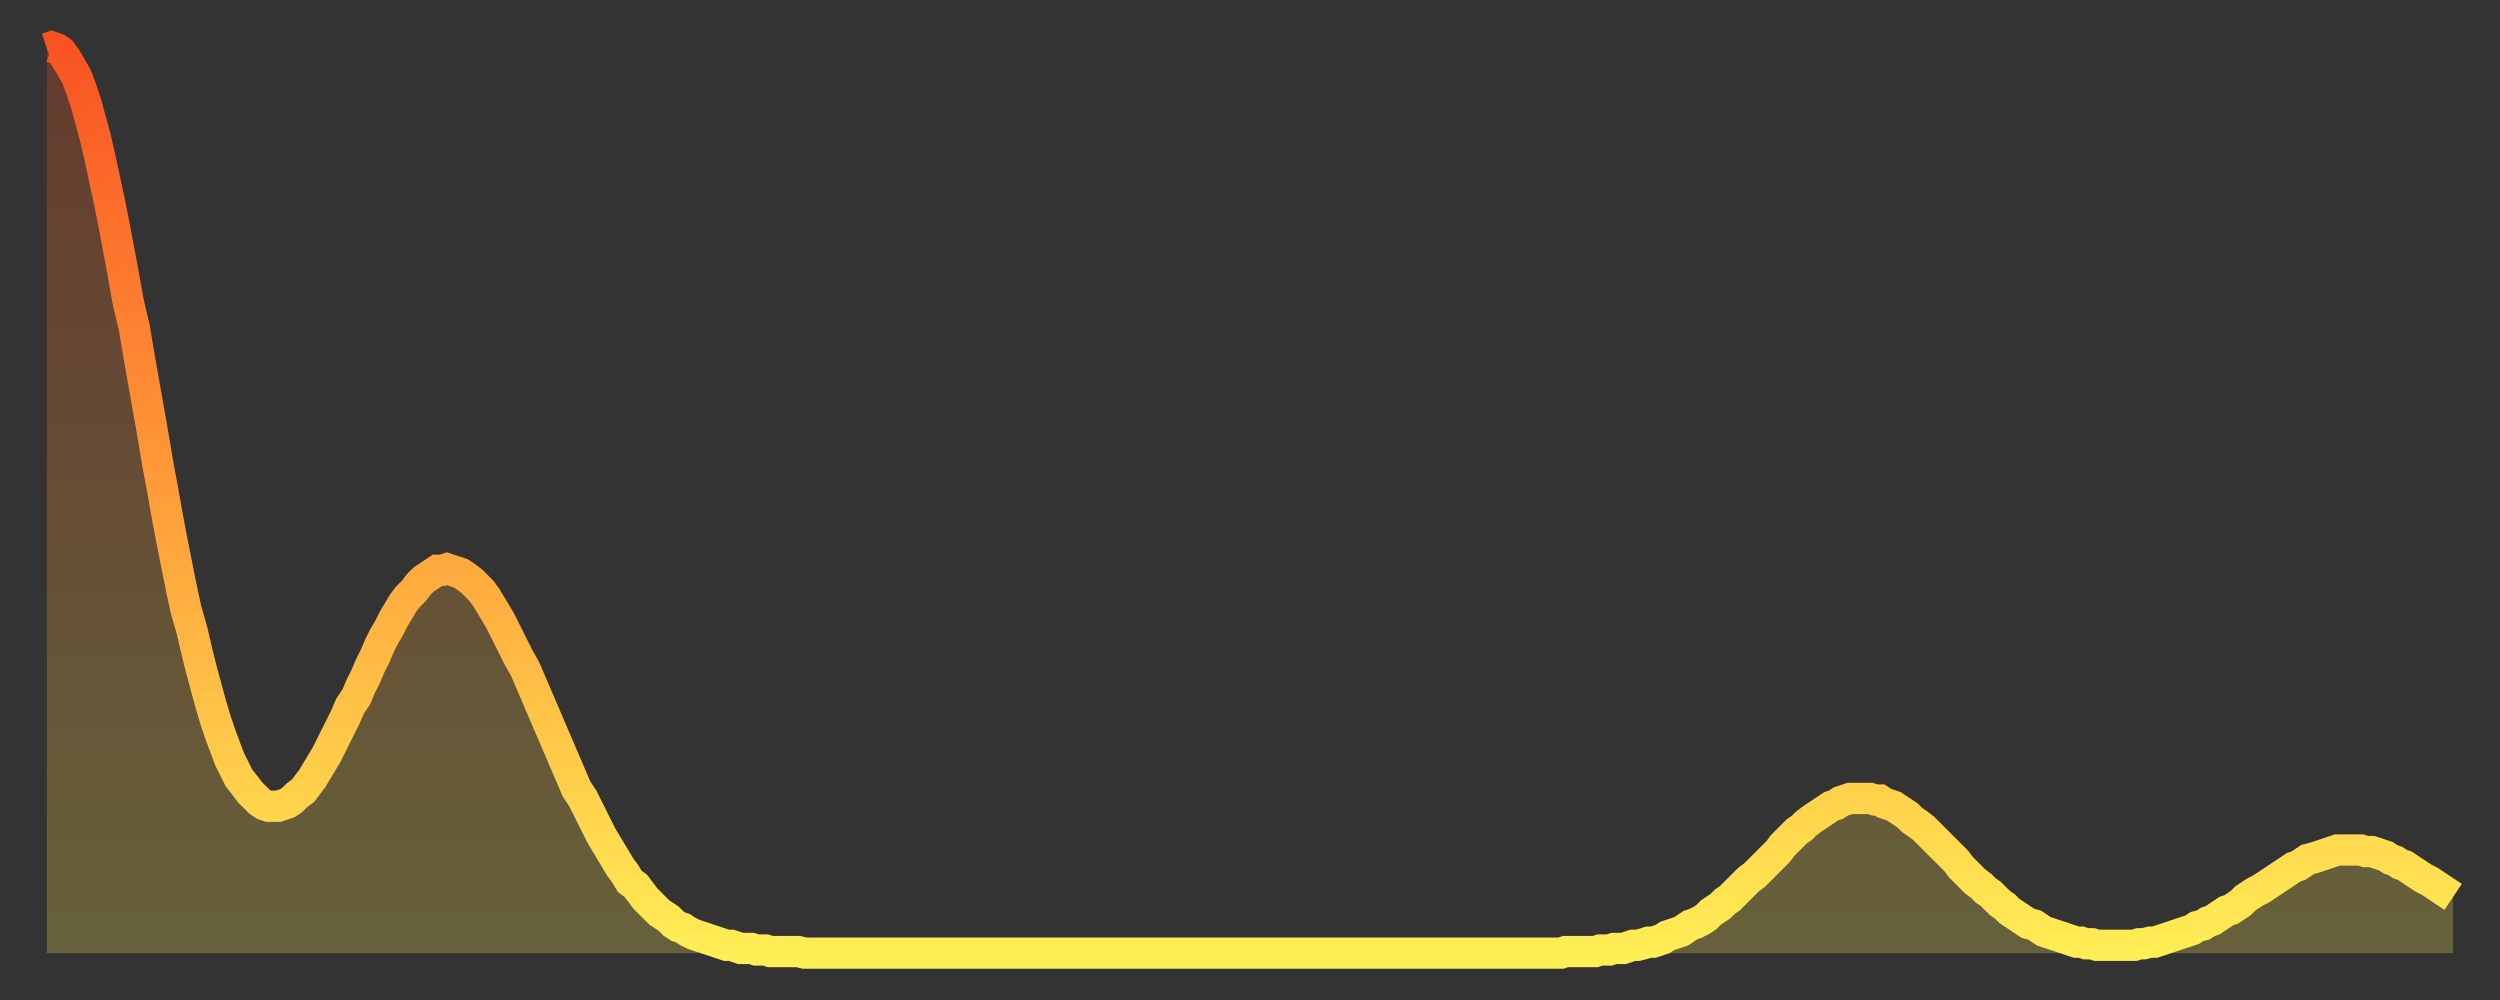 <?xml version="1.0" encoding="utf-8" ?>
<svg baseProfile="full" height="64" version="1.1" width="160" xmlns="http://www.w3.org/2000/svg" xmlns:ev="http://www.w3.org/2001/xml-events" xmlns:xlink="http://www.w3.org/1999/xlink"><rect width="100%" height="100%" fill="#333333" stroke="none"/><defs><linearGradient id="id538626" x1="0" x2="0" y1="0" y2="1"><stop offset="0%" stop-color="#f95322" /><stop offset="50%" stop-color="#ff9e3a" /><stop offset="100%" stop-color="#ffee55" /></linearGradient></defs><g transform="translate(3,3)"><g><path d="M 0.0 0.1 0.3 0.0 0.6 0.1 0.9 0.3 1.2 0.7 1.5 1.2 1.9 1.9 2.2 2.7 2.5 3.6 2.8 4.7 3.1 5.8 3.4 7.1 3.7 8.5 4.0 9.9 4.3 11.4 4.6 13.0 4.9 14.6 5.2 16.3 5.6 18.0 5.9 19.8 6.2 21.5 6.5 23.2 6.8 24.9 7.1 26.7 7.4 28.3 7.7 30.0 8.0 31.6 8.3 33.1 8.6 34.6 8.9 36.0 9.3 37.4 9.6 38.7 9.9 39.9 10.2 41.0 10.5 42.1 10.8 43.1 11.1 44.0 11.4 44.8 11.7 45.6 12.0 46.2 12.3 46.8 12.7 47.3 13.0 47.7 13.3 48.0 13.6 48.3 13.9 48.5 14.2 48.6 14.5 48.6 14.8 48.6 15.1 48.5 15.4 48.4 15.7 48.2 16.0 47.9 16.4 47.6 16.7 47.2 17.0 46.8 17.3 46.3 17.6 45.8 17.9 45.3 18.2 44.7 18.5 44.1 18.8 43.5 19.1 42.9 19.4 42.2 19.8 41.6 20.1 40.9 20.4 40.3 20.7 39.6 21.0 39.0 21.3 38.3 21.6 37.7 21.9 37.2 22.2 36.6 22.5 36.1 22.8 35.6 23.1 35.2 23.5 34.8 23.8 34.4 24.1 34.1 24.4 33.9 24.7 33.7 25.0 33.5 25.3 33.5 25.6 33.4 25.9 33.5 26.2 33.6 26.5 33.7 26.8 33.9 27.2 34.2 27.5 34.5 27.8 34.8 28.1 35.2 28.4 35.7 28.7 36.2 29.0 36.7 29.3 37.3 29.6 37.9 29.9 38.5 30.2 39.1 30.6 39.8 30.9 40.5 31.2 41.2 31.5 41.9 31.8 42.6 32.1 43.3 32.4 44.0 32.7 44.7 33.0 45.4 33.3 46.1 33.6 46.8 33.9 47.5 34.3 48.1 34.6 48.7 34.9 49.3 35.2 49.9 35.5 50.5 35.8 51.0 36.1 51.5 36.4 52.0 36.7 52.5 37.0 52.9 37.3 53.4 37.7 53.7 38.0 54.1 38.3 54.5 38.6 54.8 38.9 55.1 39.2 55.4 39.5 55.6 39.8 55.8 40.1 56.1 40.4 56.3 40.7 56.4 41.0 56.6 41.4 56.8 41.7 56.9 42.0 57.0 42.3 57.1 42.6 57.2 42.9 57.3 43.2 57.4 43.5 57.5 43.8 57.5 44.1 57.6 44.4 57.7 44.7 57.7 45.1 57.7 45.4 57.8 45.7 57.8 46.0 57.8 46.3 57.9 46.6 57.9 46.9 57.9 47.2 57.9 47.5 57.9 47.8 57.9 48.1 57.9 48.5 58.0 48.8 58.0 49.1 58.0 49.4 58.0 49.7 58.0 50.0 58.0 50.3 58.0 50.6 58.0 50.9 58.0 51.2 58.0 51.5 58.0 51.8 58.0 52.2 58.0 52.5 58.0 52.8 58.0 53.1 58.0 53.4 58.0 53.7 58.0 54.0 58.0 54.3 58.0 54.6 58.0 54.9 58.0 55.2 58.0 55.6 58.0 55.9 58.0 56.2 58.0 56.5 58.0 56.8 58.0 57.1 58.0 57.4 58.0 57.7 58.0 58.0 58.0 58.3 58.0 58.6 58.0 58.9 58.0 59.3 58.0 59.6 58.0 59.9 58.0 60.2 58.0 60.5 58.0 60.8 58.0 61.1 58.0 61.4 58.0 61.7 58.0 62.0 58.0 62.3 58.0 62.6 58.0 63.0 58.0 63.3 58.0 63.6 58.0 63.9 58.0 64.2 58.0 64.5 58.0 64.8 58.0 65.1 58.0 65.4 58.0 65.7 58.0 66.0 58.0 66.4 58.0 66.7 58.0 67.0 58.0 67.3 58.0 67.6 58.0 67.9 58.0 68.2 58.0 68.5 58.0 68.8 58.0 69.1 58.0 69.4 58.0 69.7 58.0 70.1 58.0 70.4 58.0 70.7 58.0 71.0 58.0 71.3 58.0 71.6 58.0 71.9 58.0 72.2 58.0 72.5 58.0 72.8 58.0 73.1 58.0 73.5 58.0 73.8 58.0 74.1 58.0 74.4 58.0 74.7 58.0 75.0 58.0 75.3 58.0 75.6 58.0 75.9 58.0 76.2 58.0 76.5 58.0 76.8 58.0 77.2 58.0 77.5 58.0 77.8 58.0 78.1 58.0 78.4 58.0 78.7 58.0 79.0 58.0 79.3 58.0 79.6 58.0 79.9 58.0 80.2 58.0 80.5 58.0 80.9 58.0 81.2 58.0 81.5 58.0 81.8 58.0 82.1 58.0 82.4 58.0 82.7 58.0 83.0 58.0 83.3 58.0 83.6 58.0 83.9 58.0 84.3 58.0 84.6 58.0 84.9 58.0 85.2 58.0 85.5 58.0 85.8 58.0 86.1 58.0 86.4 58.0 86.7 58.0 87.0 58.0 87.3 58.0 87.6 58.0 88.0 58.0 88.3 58.0 88.6 58.0 88.9 58.0 89.2 58.0 89.5 58.0 89.8 58.0 90.1 58.0 90.4 58.0 90.7 58.0 91.0 58.0 91.4 58.0 91.7 58.0 92.0 58.0 92.3 58.0 92.6 58.0 92.9 58.0 93.2 58.0 93.5 58.0 93.8 58.0 94.1 58.0 94.4 58.0 94.7 58.0 95.1 58.0 95.4 58.0 95.7 58.0 96.0 58.0 96.3 58.0 96.6 58.0 96.9 58.0 97.2 57.9 97.5 57.9 97.8 57.9 98.1 57.9 98.4 57.9 98.8 57.9 99.1 57.9 99.4 57.8 99.7 57.8 100.0 57.8 100.3 57.7 100.6 57.7 100.9 57.7 101.2 57.6 101.5 57.5 101.8 57.5 102.2 57.4 102.5 57.3 102.8 57.3 103.1 57.2 103.4 57.1 103.7 56.9 104.0 56.8 104.3 56.7 104.6 56.6 104.9 56.4 105.2 56.2 105.5 56.1 105.9 55.9 106.2 55.7 106.5 55.4 106.8 55.2 107.1 55.0 107.4 54.7 107.7 54.5 108.0 54.2 108.3 53.9 108.6 53.6 108.9 53.3 109.3 53.0 109.6 52.7 109.9 52.4 110.2 52.1 110.5 51.8 110.8 51.5 111.1 51.1 111.4 50.8 111.7 50.5 112.0 50.2 112.3 50.0 112.6 49.7 113.0 49.4 113.3 49.2 113.6 49.0 113.9 48.8 114.2 48.6 114.5 48.5 114.8 48.3 115.1 48.2 115.4 48.1 115.7 48.1 116.0 48.1 116.3 48.1 116.7 48.1 117.0 48.2 117.3 48.2 117.6 48.4 117.9 48.5 118.2 48.6 118.5 48.8 118.8 49.0 119.1 49.2 119.4 49.5 119.7 49.7 120.1 50.0 120.4 50.3 120.7 50.6 121.0 50.9 121.3 51.2 121.6 51.5 121.9 51.8 122.2 52.1 122.5 52.5 122.8 52.8 123.1 53.1 123.4 53.4 123.8 53.7 124.1 54.0 124.4 54.2 124.7 54.5 125.0 54.8 125.3 55.0 125.6 55.3 125.9 55.5 126.2 55.7 126.5 55.9 126.8 56.1 127.2 56.2 127.5 56.4 127.8 56.6 128.1 56.7 128.4 56.8 128.7 56.9 129.0 57.0 129.3 57.1 129.6 57.2 129.9 57.3 130.2 57.3 130.5 57.4 130.9 57.4 131.2 57.5 131.5 57.5 131.8 57.5 132.1 57.5 132.4 57.5 132.7 57.5 133.0 57.5 133.3 57.5 133.6 57.5 133.9 57.4 134.2 57.4 134.6 57.3 134.9 57.3 135.2 57.2 135.5 57.1 135.8 57.0 136.1 56.9 136.4 56.8 136.7 56.7 137.0 56.6 137.3 56.5 137.6 56.3 138.0 56.2 138.3 56.0 138.6 55.9 138.9 55.7 139.2 55.5 139.5 55.3 139.8 55.2 140.1 55.0 140.4 54.8 140.7 54.5 141.0 54.3 141.3 54.1 141.7 53.9 142.0 53.7 142.3 53.5 142.6 53.3 142.9 53.1 143.2 52.9 143.5 52.7 143.8 52.5 144.1 52.4 144.4 52.2 144.7 52.0 145.1 51.9 145.4 51.8 145.7 51.7 146.0 51.6 146.3 51.5 146.6 51.4 146.9 51.4 147.2 51.4 147.5 51.4 147.8 51.4 148.1 51.4 148.4 51.5 148.8 51.5 149.1 51.6 149.4 51.7 149.7 51.8 150.0 52.0 150.3 52.1 150.6 52.3 150.9 52.4 151.2 52.6 151.5 52.8 151.8 53.0 152.1 53.2 152.5 53.4 152.8 53.6 153.1 53.8 153.4 54.0 153.7 54.2 154.0 54.4" fill="none" id="graph-curve" opacity="1" stroke="url(#id538626)" stroke-width="2" /><path d="M 0 58 L 0.0 0.1 0.3 0.0 0.6 0.1 0.9 0.3 1.2 0.7 1.5 1.2 1.9 1.9 2.2 2.7 2.5 3.6 2.8 4.7 3.1 5.8 3.4 7.1 3.7 8.5 4.0 9.9 4.3 11.4 4.6 13.0 4.9 14.6 5.2 16.3 5.6 18.0 5.9 19.8 6.2 21.5 6.5 23.2 6.8 24.9 7.1 26.7 7.4 28.3 7.7 30.0 8.0 31.6 8.3 33.1 8.6 34.6 8.9 36.0 9.3 37.4 9.6 38.7 9.9 39.9 10.2 41.0 10.5 42.1 10.8 43.1 11.1 44.0 11.4 44.8 11.7 45.6 12.0 46.2 12.3 46.8 12.7 47.3 13.0 47.7 13.3 48.0 13.6 48.3 13.9 48.5 14.2 48.6 14.5 48.6 14.8 48.6 15.1 48.5 15.4 48.4 15.7 48.2 16.0 47.9 16.4 47.6 16.7 47.2 17.0 46.8 17.3 46.3 17.6 45.8 17.9 45.3 18.2 44.7 18.5 44.1 18.8 43.5 19.1 42.9 19.4 42.2 19.8 41.6 20.1 40.9 20.4 40.3 20.7 39.6 21.0 39.0 21.3 38.3 21.6 37.7 21.9 37.2 22.2 36.6 22.5 36.1 22.8 35.6 23.1 35.2 23.5 34.8 23.8 34.4 24.1 34.1 24.4 33.9 24.7 33.7 25.0 33.5 25.3 33.5 25.6 33.4 25.9 33.5 26.2 33.6 26.5 33.7 26.8 33.9 27.2 34.2 27.5 34.5 27.8 34.8 28.1 35.2 28.4 35.7 28.7 36.2 29.0 36.7 29.3 37.3 29.6 37.9 29.9 38.5 30.2 39.1 30.6 39.8 30.9 40.5 31.2 41.2 31.5 41.9 31.8 42.6 32.1 43.3 32.4 44.0 32.7 44.7 33.0 45.4 33.3 46.1 33.6 46.8 33.9 47.5 34.3 48.1 34.6 48.7 34.9 49.3 35.2 49.9 35.5 50.5 35.8 51.0 36.1 51.5 36.4 52.0 36.7 52.5 37.0 52.9 37.3 53.4 37.7 53.7 38.0 54.1 38.3 54.5 38.6 54.8 38.9 55.1 39.2 55.4 39.5 55.6 39.8 55.8 40.1 56.1 40.4 56.3 40.7 56.4 41.0 56.6 41.4 56.8 41.7 56.9 42.0 57.0 42.3 57.1 42.6 57.2 42.9 57.3 43.2 57.4 43.5 57.5 43.8 57.5 44.1 57.6 44.4 57.7 44.7 57.7 45.1 57.7 45.4 57.8 45.7 57.8 46.0 57.8 46.3 57.9 46.6 57.9 46.9 57.9 47.2 57.9 47.5 57.9 47.8 57.9 48.1 57.9 48.5 58.0 48.8 58.0 49.1 58.0 49.4 58.0 49.7 58.0 50.0 58.0 50.3 58.0 50.6 58.0 50.9 58.0 51.2 58.0 51.5 58.0 51.8 58.0 52.2 58.0 52.5 58.0 52.8 58.0 53.1 58.0 53.4 58.0 53.7 58.0 54.0 58.0 54.3 58.0 54.6 58.0 54.9 58.0 55.2 58.0 55.6 58.0 55.9 58.0 56.2 58.0 56.5 58.0 56.8 58.0 57.1 58.0 57.4 58.0 57.7 58.0 58.0 58.0 58.3 58.0 58.6 58.0 58.9 58.0 59.3 58.0 59.6 58.0 59.9 58.0 60.2 58.0 60.5 58.0 60.8 58.0 61.1 58.0 61.4 58.0 61.7 58.0 62.0 58.0 62.3 58.0 62.6 58.0 63.0 58.0 63.3 58.0 63.6 58.0 63.9 58.0 64.2 58.0 64.5 58.0 64.8 58.0 65.1 58.0 65.4 58.0 65.7 58.0 66.0 58.0 66.4 58.0 66.7 58.0 67.0 58.0 67.3 58.0 67.6 58.0 67.9 58.0 68.2 58.0 68.5 58.0 68.8 58.0 69.1 58.0 69.4 58.0 69.7 58.0 70.1 58.0 70.4 58.0 70.7 58.0 71.0 58.0 71.3 58.0 71.6 58.0 71.9 58.0 72.2 58.0 72.5 58.0 72.8 58.0 73.1 58.0 73.5 58.0 73.8 58.0 74.1 58.0 74.4 58.0 74.7 58.0 75.0 58.0 75.3 58.0 75.6 58.0 75.9 58.0 76.2 58.0 76.5 58.0 76.8 58.0 77.2 58.0 77.5 58.0 77.8 58.0 78.1 58.0 78.4 58.0 78.7 58.0 79.0 58.0 79.3 58.0 79.6 58.0 79.9 58.0 80.2 58.0 80.5 58.0 80.9 58.0 81.2 58.0 81.5 58.0 81.8 58.0 82.1 58.0 82.4 58.0 82.7 58.0 83.0 58.0 83.3 58.0 83.6 58.0 83.9 58.0 84.3 58.0 84.6 58.0 84.9 58.0 85.2 58.0 85.5 58.0 85.8 58.0 86.1 58.0 86.4 58.0 86.7 58.0 87.0 58.0 87.3 58.0 87.6 58.0 88.0 58.0 88.3 58.0 88.6 58.0 88.9 58.0 89.2 58.0 89.5 58.0 89.8 58.0 90.1 58.0 90.4 58.0 90.7 58.0 91.0 58.0 91.4 58.0 91.7 58.0 92.0 58.0 92.3 58.0 92.6 58.0 92.9 58.0 93.2 58.0 93.5 58.0 93.8 58.0 94.1 58.0 94.4 58.0 94.7 58.0 95.1 58.0 95.4 58.0 95.7 58.0 96.0 58.0 96.3 58.0 96.6 58.0 96.9 58.0 97.2 57.9 97.5 57.9 97.8 57.9 98.1 57.9 98.4 57.9 98.8 57.9 99.1 57.9 99.4 57.8 99.7 57.8 100.0 57.8 100.3 57.7 100.6 57.7 100.9 57.7 101.2 57.6 101.5 57.5 101.8 57.5 102.2 57.4 102.5 57.3 102.8 57.3 103.1 57.2 103.4 57.1 103.7 56.9 104.0 56.8 104.3 56.7 104.6 56.6 104.9 56.4 105.2 56.2 105.5 56.1 105.9 55.9 106.2 55.7 106.5 55.4 106.8 55.2 107.1 55.0 107.4 54.7 107.7 54.5 108.0 54.2 108.3 53.9 108.6 53.6 108.9 53.3 109.3 53.0 109.6 52.7 109.9 52.4 110.2 52.1 110.5 51.8 110.8 51.5 111.1 51.1 111.4 50.8 111.7 50.5 112.0 50.2 112.3 50.0 112.6 49.7 113.0 49.4 113.3 49.2 113.6 49.0 113.9 48.8 114.2 48.6 114.5 48.5 114.8 48.3 115.1 48.2 115.4 48.1 115.7 48.1 116.0 48.1 116.3 48.1 116.7 48.1 117.0 48.2 117.3 48.2 117.6 48.4 117.9 48.5 118.2 48.6 118.5 48.8 118.8 49.0 119.1 49.2 119.4 49.5 119.7 49.7 120.1 50.0 120.4 50.3 120.7 50.6 121.0 50.9 121.3 51.2 121.6 51.5 121.9 51.8 122.2 52.1 122.5 52.5 122.8 52.8 123.1 53.1 123.4 53.4 123.8 53.7 124.1 54.0 124.4 54.2 124.7 54.5 125.0 54.8 125.3 55.0 125.6 55.3 125.9 55.5 126.2 55.7 126.5 55.9 126.8 56.1 127.2 56.2 127.5 56.4 127.8 56.6 128.1 56.7 128.4 56.8 128.7 56.9 129.0 57.0 129.3 57.1 129.6 57.2 129.9 57.3 130.2 57.3 130.5 57.4 130.9 57.4 131.2 57.5 131.5 57.5 131.8 57.5 132.1 57.5 132.4 57.5 132.7 57.5 133.0 57.5 133.3 57.5 133.6 57.5 133.9 57.4 134.2 57.4 134.6 57.3 134.9 57.3 135.2 57.2 135.5 57.1 135.8 57.0 136.1 56.9 136.4 56.8 136.7 56.7 137.0 56.6 137.3 56.5 137.6 56.3 138.0 56.2 138.3 56.0 138.6 55.9 138.9 55.7 139.2 55.5 139.5 55.3 139.8 55.2 140.1 55.0 140.4 54.8 140.7 54.5 141.0 54.3 141.3 54.1 141.7 53.9 142.0 53.7 142.3 53.5 142.6 53.3 142.9 53.1 143.2 52.9 143.5 52.7 143.8 52.5 144.1 52.4 144.4 52.2 144.7 52.0 145.1 51.9 145.4 51.8 145.7 51.7 146.0 51.6 146.3 51.5 146.6 51.4 146.9 51.4 147.2 51.4 147.5 51.4 147.8 51.4 148.1 51.4 148.4 51.5 148.8 51.5 149.1 51.6 149.4 51.7 149.7 51.8 150.0 52.0 150.3 52.1 150.6 52.3 150.9 52.4 151.2 52.6 151.5 52.8 151.8 53.0 152.1 53.2 152.5 53.4 152.8 53.6 153.1 53.8 153.4 54.0 153.7 54.2 154.0 54.4 154 58" fill="url(#id538626)" fill-opacity=".25" id="graph-shadow" /></g></g></svg>